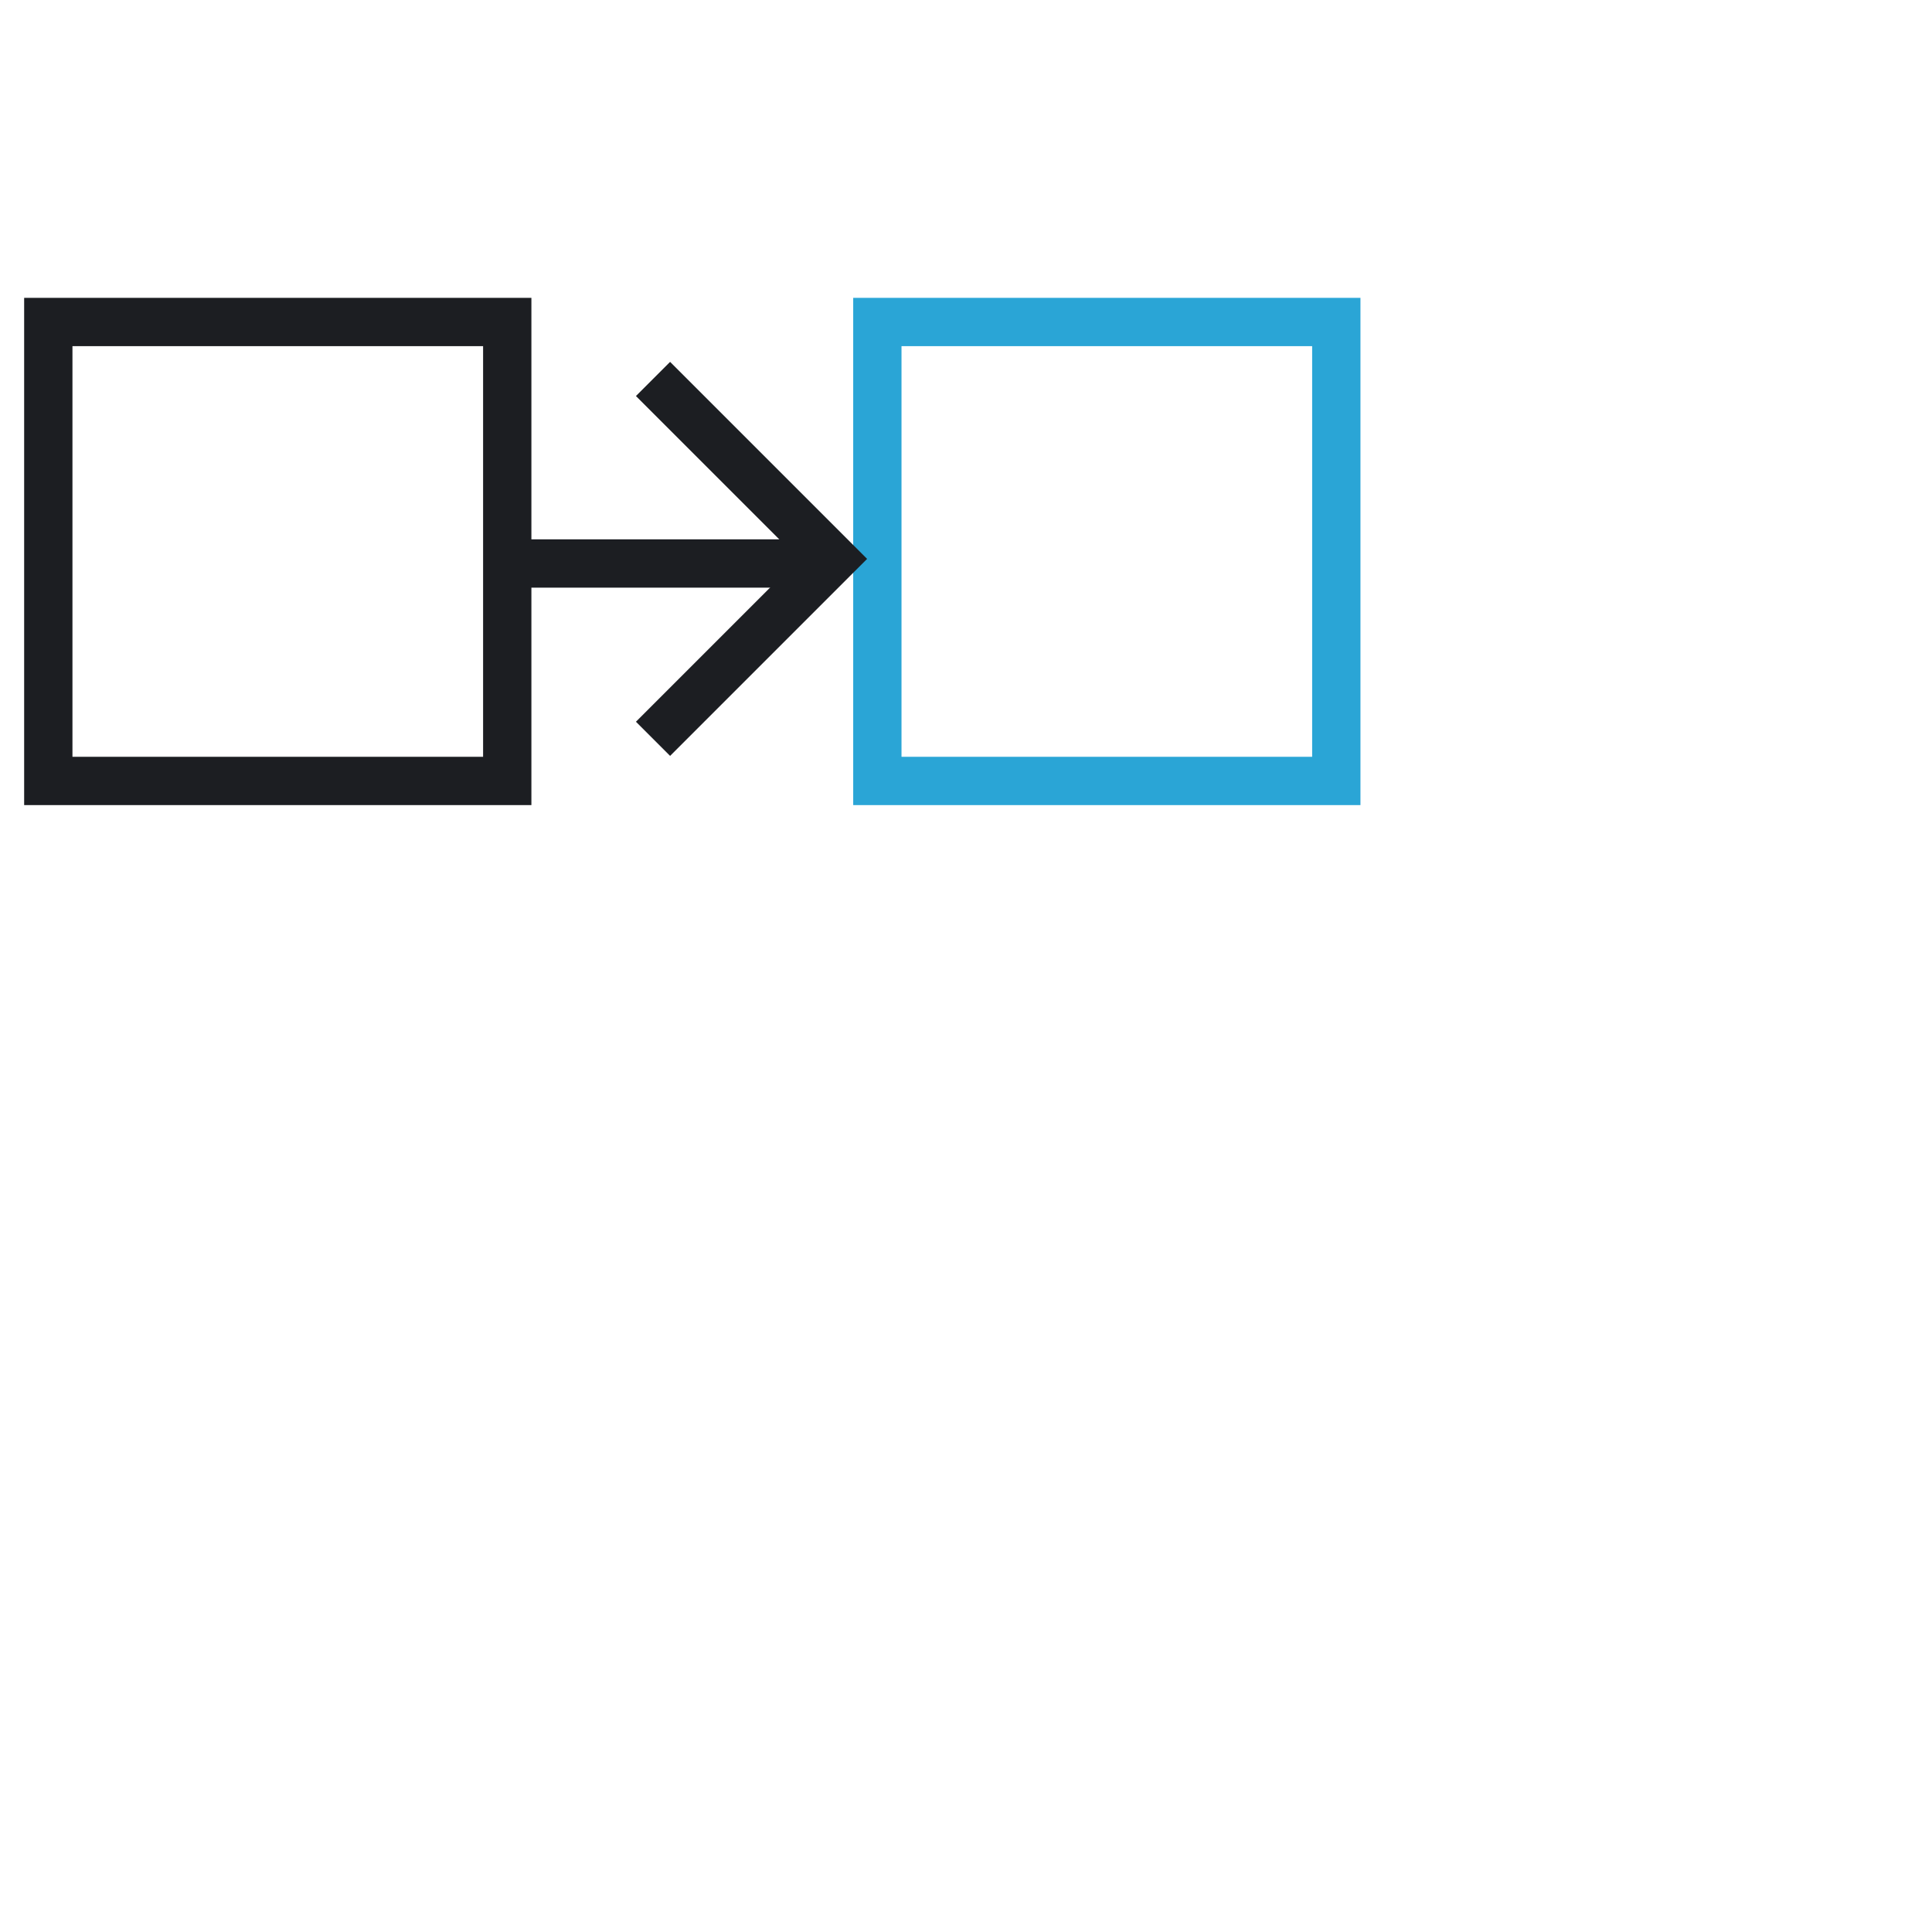 <svg xmlns="http://www.w3.org/2000/svg" fill="none" viewBox="0 0 120 120"><path stroke="#1C1E22" stroke-linecap="square" stroke-miterlimit="10" stroke-width="3" d="M31.506 20H3v28.506h28.506z"/><path stroke="#2AA5D6" stroke-linecap="square" stroke-miterlimit="10" stroke-width="3" d="M83 20H54.494v28.506H83z"/><path stroke="#1C1E22" stroke-miterlimit="10" stroke-width="3" d="M32 35h20"/><path stroke="#1C1E22" stroke-linecap="square" stroke-miterlimit="10" stroke-width="3" d="m41.621 24.598 10.115 10.115-10.115 10.115"/></svg>
